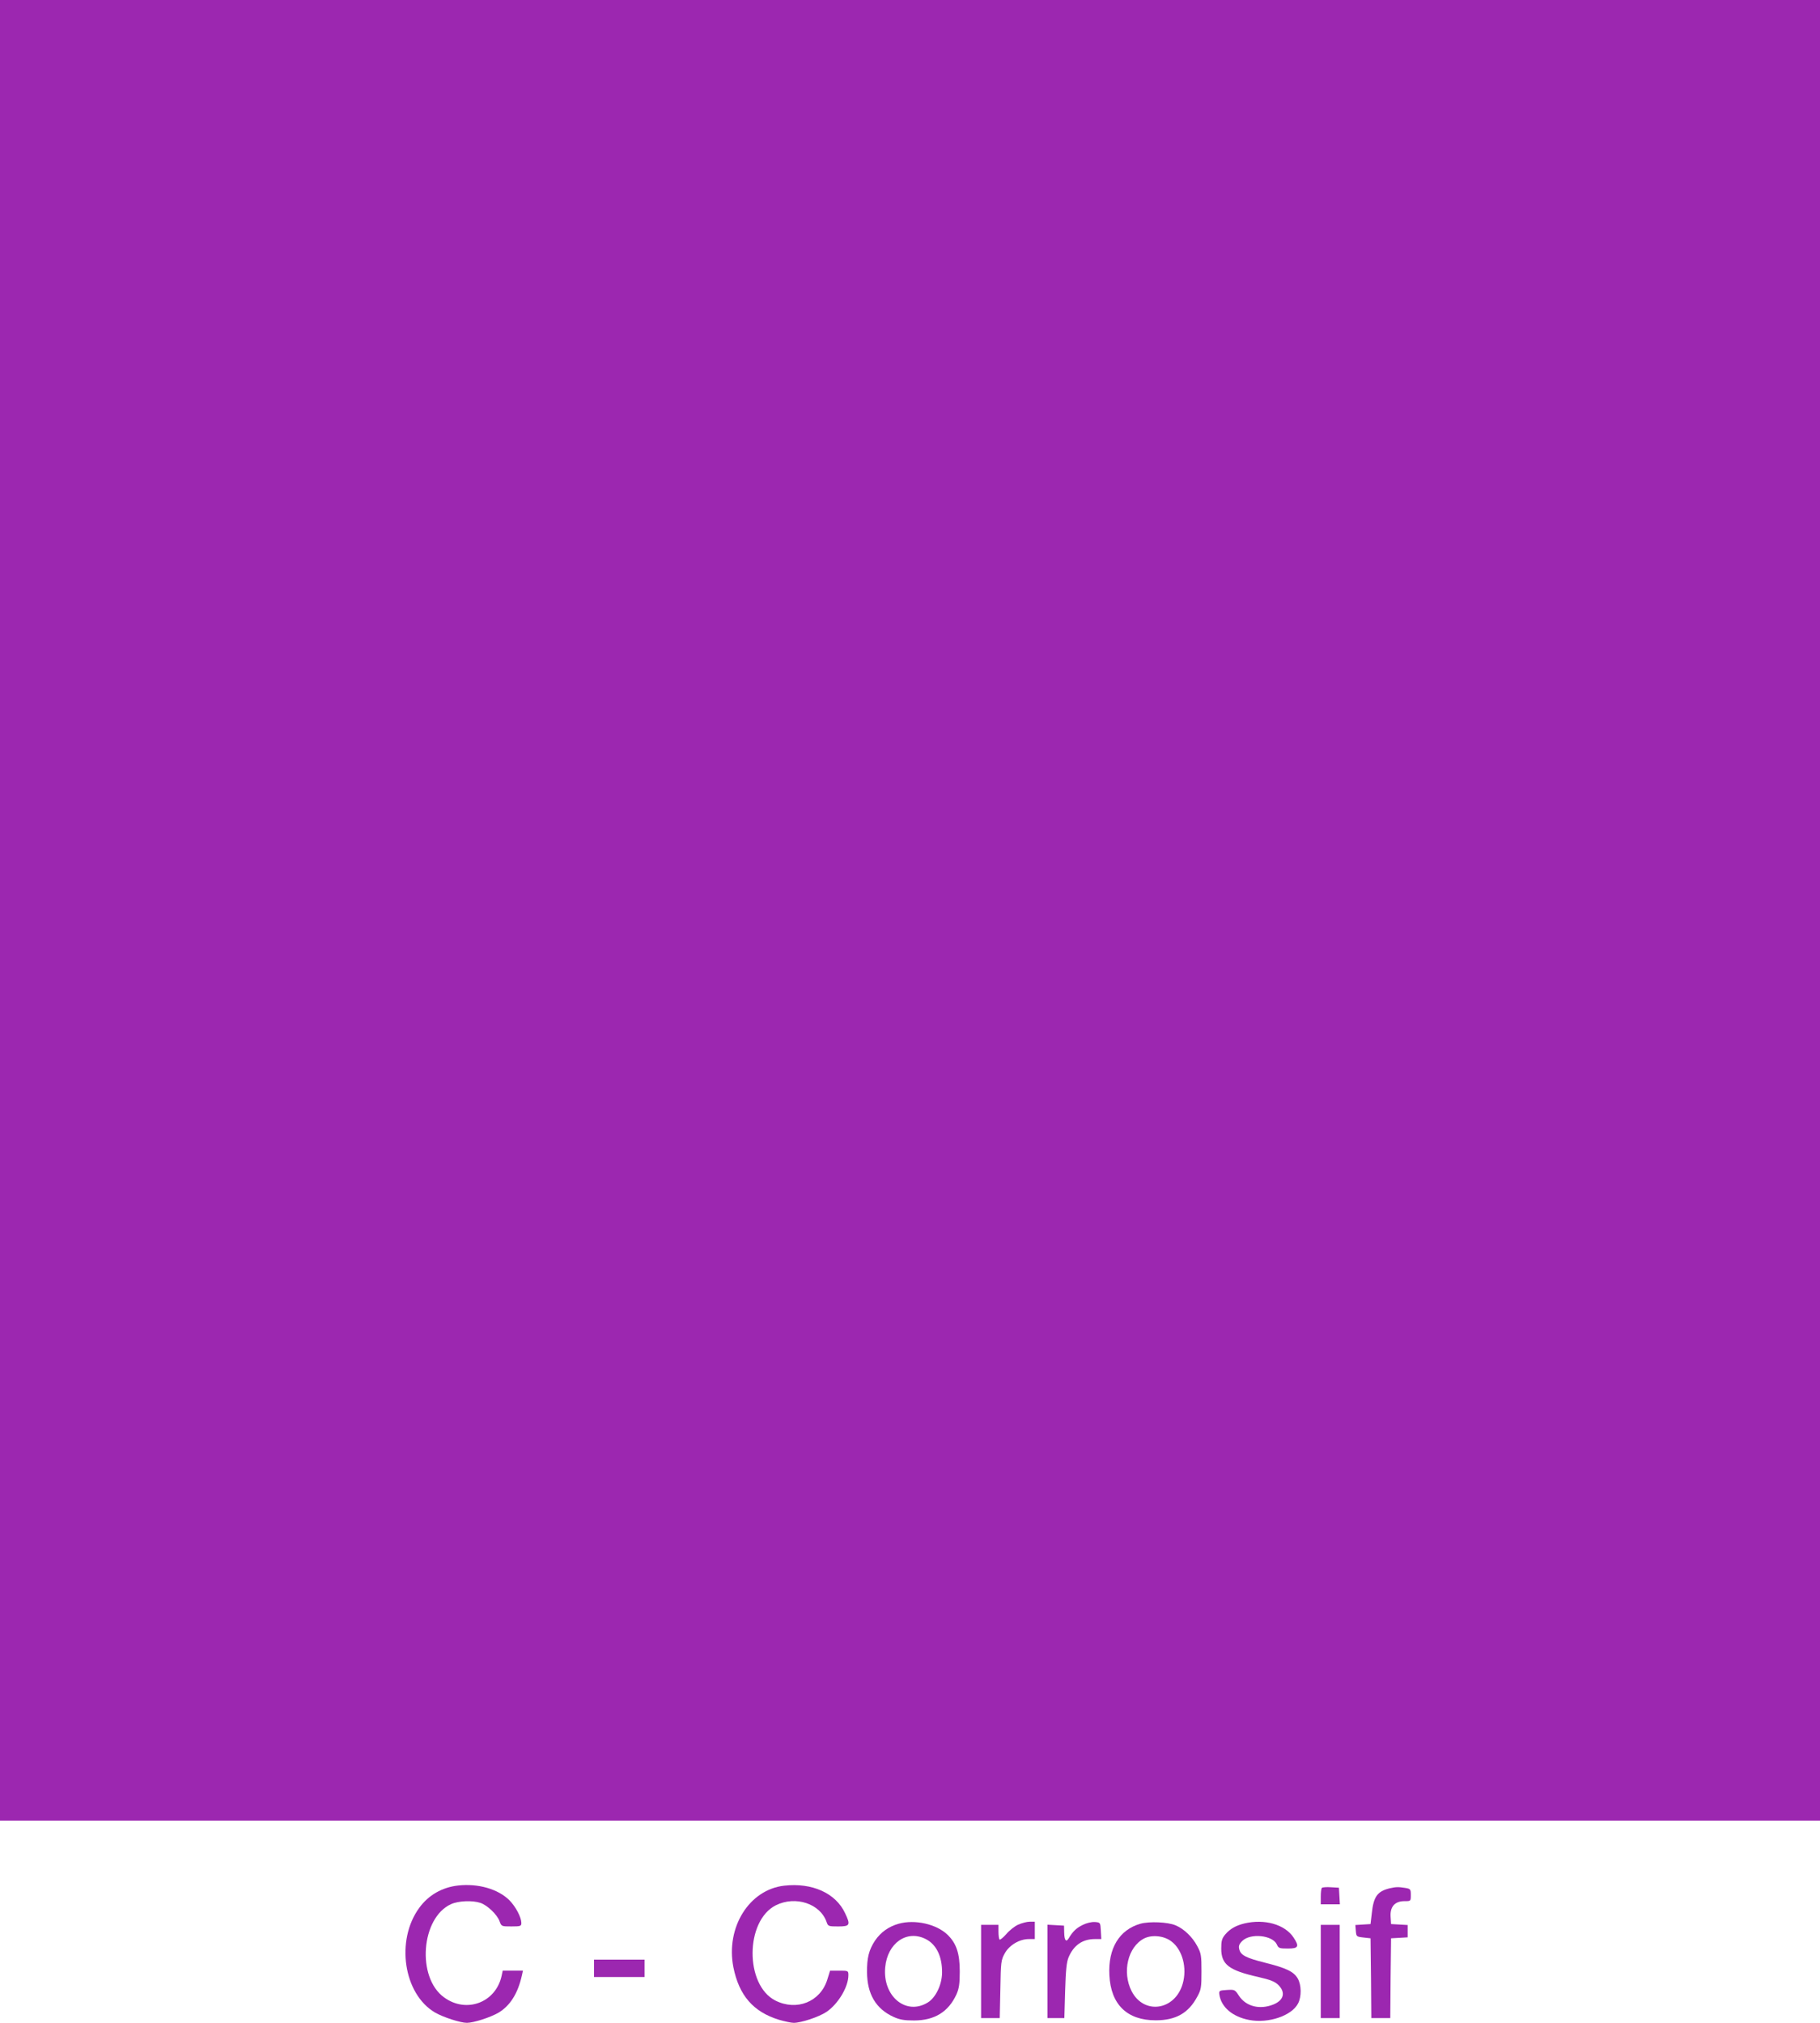<?xml version="1.0" standalone="no"?>
<!DOCTYPE svg PUBLIC "-//W3C//DTD SVG 20010904//EN"
 "http://www.w3.org/TR/2001/REC-SVG-20010904/DTD/svg10.dtd">
<svg version="1.0" xmlns="http://www.w3.org/2000/svg"
 width="1152pt" height="1280pt" viewBox="0 0 1152 1280"
 preserveAspectRatio="xMidYMid meet">
<g transform="translate(0,1280) scale(0.1,-0.1)"
fill="#9c27b0" stroke="none">
<path d="M0 7040 l0 -5760 5760 0 5760 0 0 5760 0 5760 -5760 0 -5760 0 0
-5760z"/>
<path d="M2900 869 c-101 -11 -188 -61 -246 -141 -151 -206 -100 -546 100
-663 50 -29 160 -65 201 -65 43 0 148 34 200 64 74 44 124 123 149 239 l6 27
-64 0 -64 0 -7 -33 c-37 -169 -223 -239 -364 -136 -175 126 -146 504 44 590
46 21 135 25 186 8 44 -15 106 -74 121 -116 12 -33 13 -33 75 -33 59 0 63 2
63 23 -1 36 -35 101 -75 142 -72 72 -199 108 -325 94z"/>
<path d="M4964 868 c-222 -25 -371 -264 -322 -516 36 -179 126 -283 290 -333
35 -10 76 -19 92 -19 47 0 159 37 207 69 74 50 139 158 139 232 0 29 -1 29
-58 29 l-58 0 -18 -58 c-44 -139 -193 -199 -328 -131 -194 98 -192 505 3 603
125 62 281 10 321 -106 9 -27 13 -28 74 -28 74 0 79 9 43 84 -59 127 -209 194
-385 174z"/>
<path d="M8367 854 c-4 -4 -7 -29 -7 -56 l0 -48 61 0 60 0 -3 53 -3 52 -50 3
c-28 2 -54 0 -58 -4z"/>
<path d="M8795 851 c-77 -19 -101 -53 -112 -158 l-8 -68 -48 -3 -48 -3 3 -37
c3 -36 4 -37 48 -42 l45 -5 3 -252 2 -253 60 0 60 0 2 253 3 252 53 3 52 3 0
39 0 39 -52 3 -53 3 -3 47 c-4 63 27 98 88 98 40 0 40 0 40 39 0 37 -2 39 -37
45 -44 7 -58 6 -98 -3z"/>
<path d="M5688 627 c-64 -18 -113 -54 -149 -106 -39 -59 -52 -110 -51 -201 1
-138 56 -231 167 -282 39 -18 68 -23 130 -23 130 0 218 54 269 165 16 36 21
66 21 145 0 114 -21 178 -78 233 -70 67 -206 98 -309 69z m172 -97 c67 -34
104 -110 103 -213 -1 -76 -40 -157 -90 -188 -137 -85 -287 38 -270 222 14 154
137 240 257 179z"/>
<path d="M6444 621 c-22 -10 -56 -37 -75 -60 -20 -22 -39 -38 -42 -34 -4 3 -7
26 -7 50 l0 43 -55 0 -55 0 0 -295 0 -295 59 0 59 0 4 183 c3 172 4 184 28
227 29 52 93 90 152 90 l38 0 0 55 0 55 -32 0 c-18 0 -51 -9 -74 -19z"/>
<path d="M6852 619 c-40 -20 -61 -40 -88 -85 -16 -26 -27 -12 -28 38 l-1 43
-52 3 -53 3 0 -295 0 -296 54 0 53 0 5 173 c4 130 9 182 22 212 32 76 88 115
166 115 l41 0 -3 53 c-3 52 -3 52 -38 55 -21 1 -52 -6 -78 -19z"/>
<path d="M7218 627 c-133 -38 -205 -156 -196 -325 9 -186 112 -286 293 -286
128 0 208 46 263 149 25 45 27 60 27 160 0 100 -2 115 -27 161 -30 57 -84 109
-137 131 -49 21 -166 26 -223 10z m197 -112 c70 -53 100 -168 71 -268 -49
-169 -245 -198 -323 -47 -62 121 -24 281 79 334 50 25 127 17 173 -19z"/>
<path d="M7877 629 c-54 -13 -91 -34 -121 -69 -22 -26 -26 -42 -26 -90 0 -101
48 -138 235 -180 78 -18 105 -29 127 -51 47 -47 34 -96 -32 -123 -87 -35 -175
-12 -219 57 -24 37 -27 38 -75 35 -48 -3 -51 -5 -48 -28 11 -80 83 -142 190
-162 121 -23 268 27 308 104 23 43 22 118 -2 159 -25 43 -73 66 -205 99 -123
31 -156 48 -165 86 -5 20 -1 32 19 52 51 51 192 37 219 -22 10 -24 17 -26 70
-26 67 0 74 13 35 71 -55 82 -183 118 -310 88z"/>
<path d="M8360 325 l0 -295 60 0 60 0 0 295 0 295 -60 0 -60 0 0 -295z"/>
<path d="M3760 345 l0 -55 160 0 160 0 0 55 0 55 -160 0 -160 0 0 -55z"/>
</g>
</svg>
